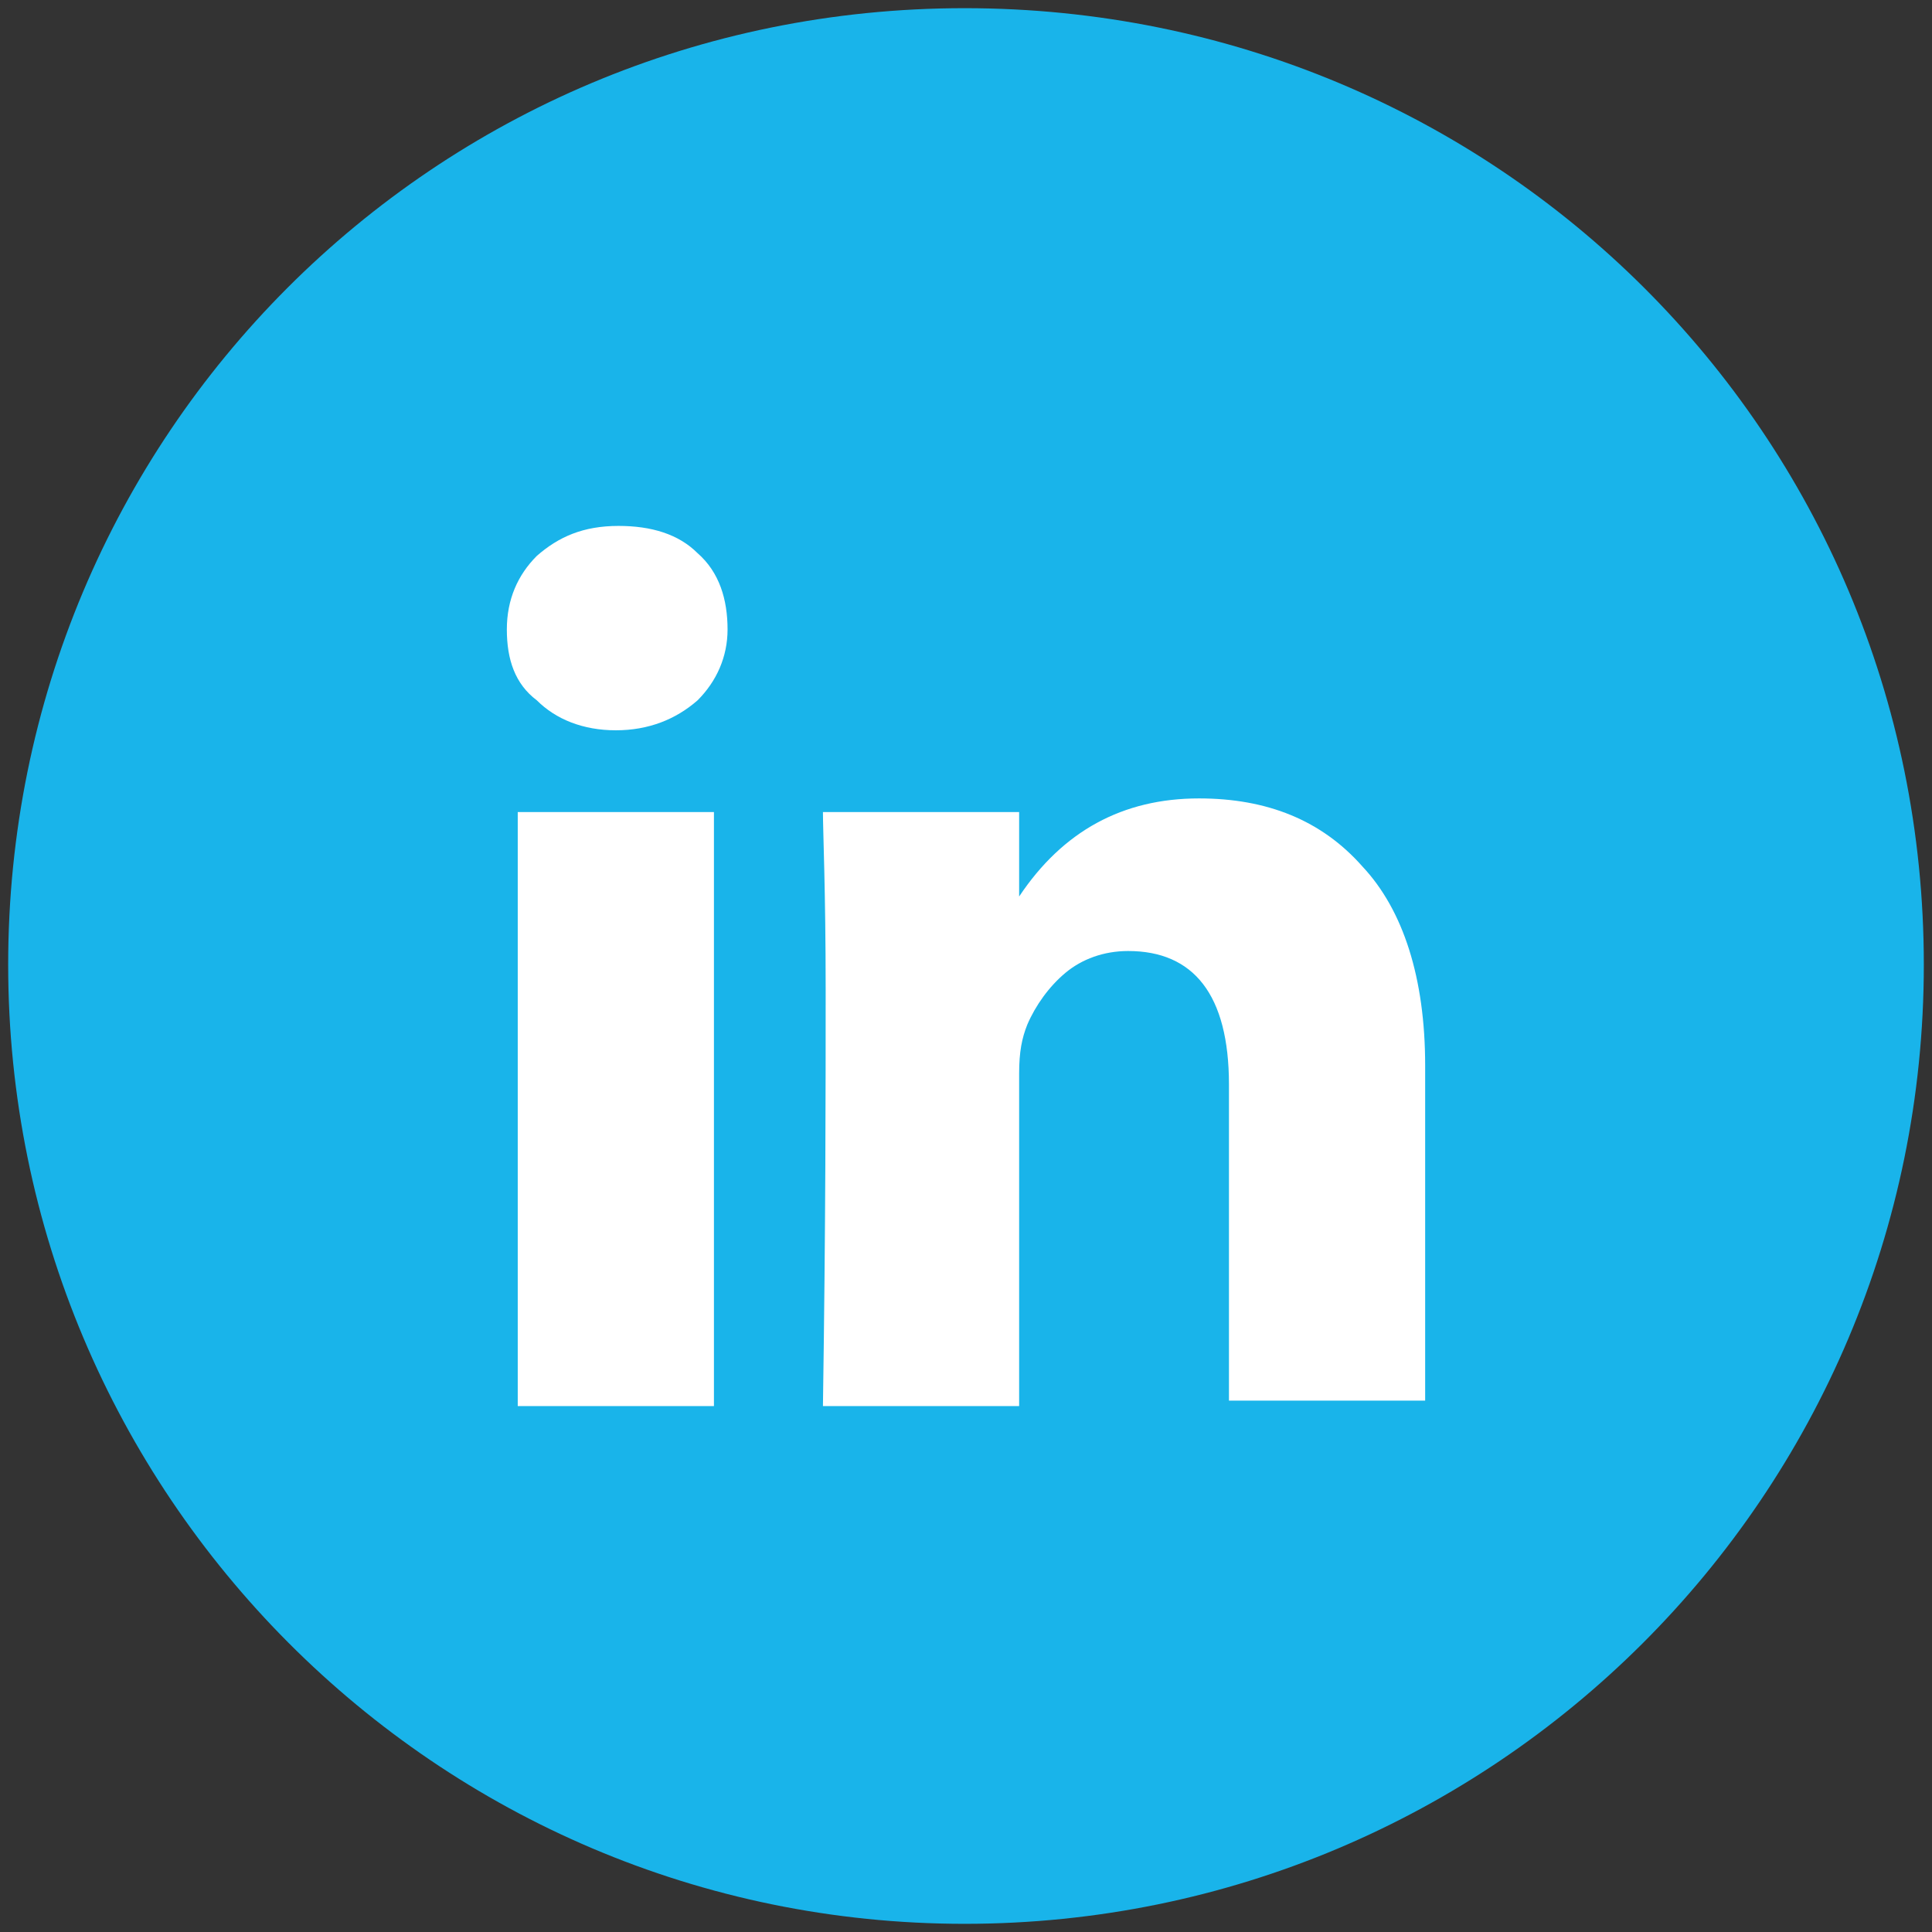 <?xml version="1.0" encoding="utf-8"?>
<!-- Generator: Adobe Illustrator 24.1.2, SVG Export Plug-In . SVG Version: 6.00 Build 0)  -->
<svg version="1.1" id="Ebene_1" xmlns="http://www.w3.org/2000/svg" xmlns:xlink="http://www.w3.org/1999/xlink" x="0px" y="0px"
	 viewBox="0 0 70.9 70.9" style="enable-background:new 0 0 70.9 70.9;" xml:space="preserve">
<rect x="0" y="0" width="70.9" height="70.9" fill="#333333" stroke="none"/>
<style type="text/css">
	.st0{fill:#19B4EA;}
	.st1{fill:none;}
	.st2{fill:#FFFFFF;}
</style>
<path class="st0" d="M35.4,70.6c19.4,0,35.2-15.7,35.2-35.2S54.9,0.3,35.4,0.3S0.3,16,0.3,35.4S16,70.6,35.4,70.6"/>
<rect x="10.9" y="6.1" class="st1" width="49.1" height="49.1"/>
<path class="st2" d="M18.6,23.1c0-1.1,0.4-2,1.1-2.7c0.8-0.7,1.7-1.1,3-1.1c1.2,0,2.2,0.3,2.9,1c0.8,0.7,1.1,1.7,1.1,2.8
	c0,1-0.4,1.9-1.1,2.6c-0.8,0.7-1.8,1.1-3,1.1h0c-1.2,0-2.2-0.4-2.9-1.1C18.9,25.1,18.6,24.2,18.6,23.1z M19,51.6V29.8h7.2v21.8H19z
	 M30.2,51.6h7.2V39.4c0-0.8,0.1-1.3,0.3-1.8c0.3-0.7,0.8-1.4,1.4-1.9c0.6-0.5,1.4-0.8,2.3-0.8c2.4,0,3.7,1.6,3.7,4.9v11.6h7.2V39.1
	c0-3.2-0.8-5.7-2.3-7.3c-1.5-1.7-3.5-2.5-6-2.5c-2.8,0-5,1.2-6.6,3.6V33h0l0-0.1v-3.1h-7.2c0,0.7,0.1,2.9,0.1,6.5
	C30.3,39.9,30.3,45,30.2,51.6z"/>
</svg>
